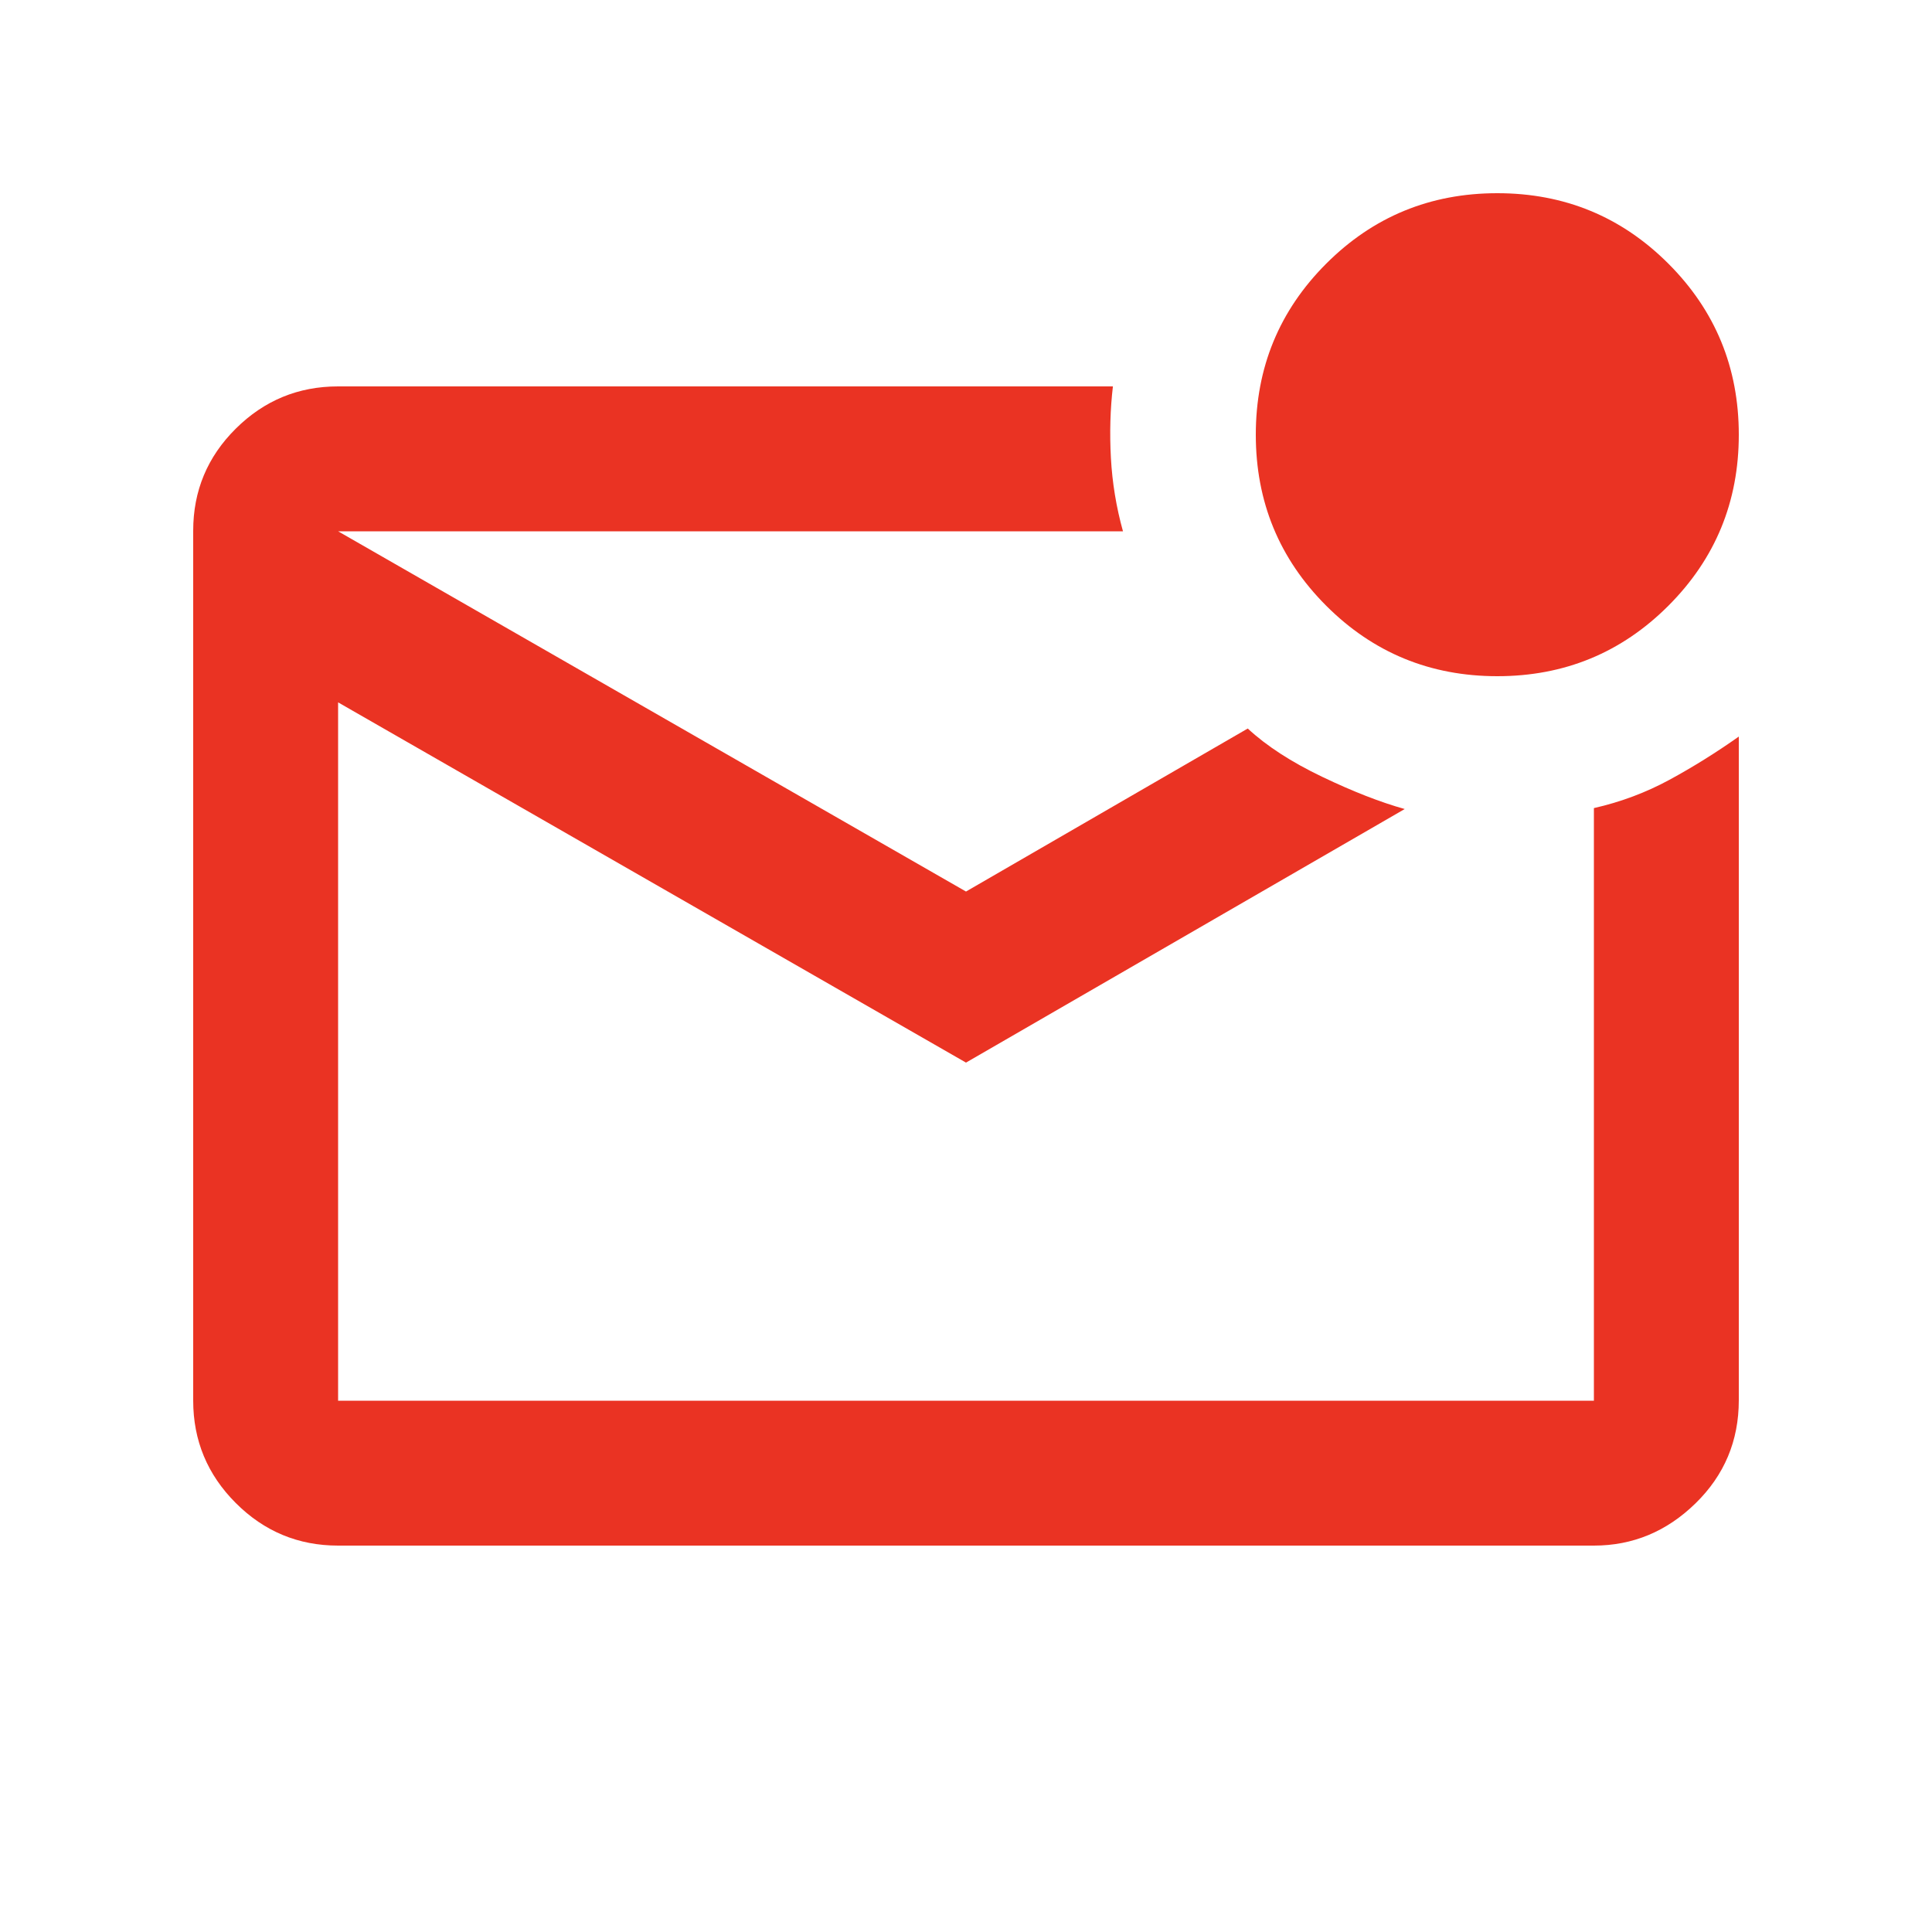 <svg xmlns="http://www.w3.org/2000/svg" height="48px" viewBox="0 -960 960 960" width="48px" fill="#EA3323"><path d="M168-192q-29.7 0-50.85-21.16Q96-234.32 96-264.04v-432.24Q96-726 117.15-747T168-768h385q-2 17-1 35.5t6 36.5H168l312 179 140-81q14 13 37 24t41 16L480-432 168-611v347h624v-294.46q20-4.54 37.5-14.04T864-594v329.77Q864-234 842.5-213 821-192 792-192H168Zm0-504v432-432Zm576 72q-50 0-85-35t-35-85q0-50 35-85t85-35q50 0 85 35t35 85q0 50-35 85t-85 35Z"/></svg>